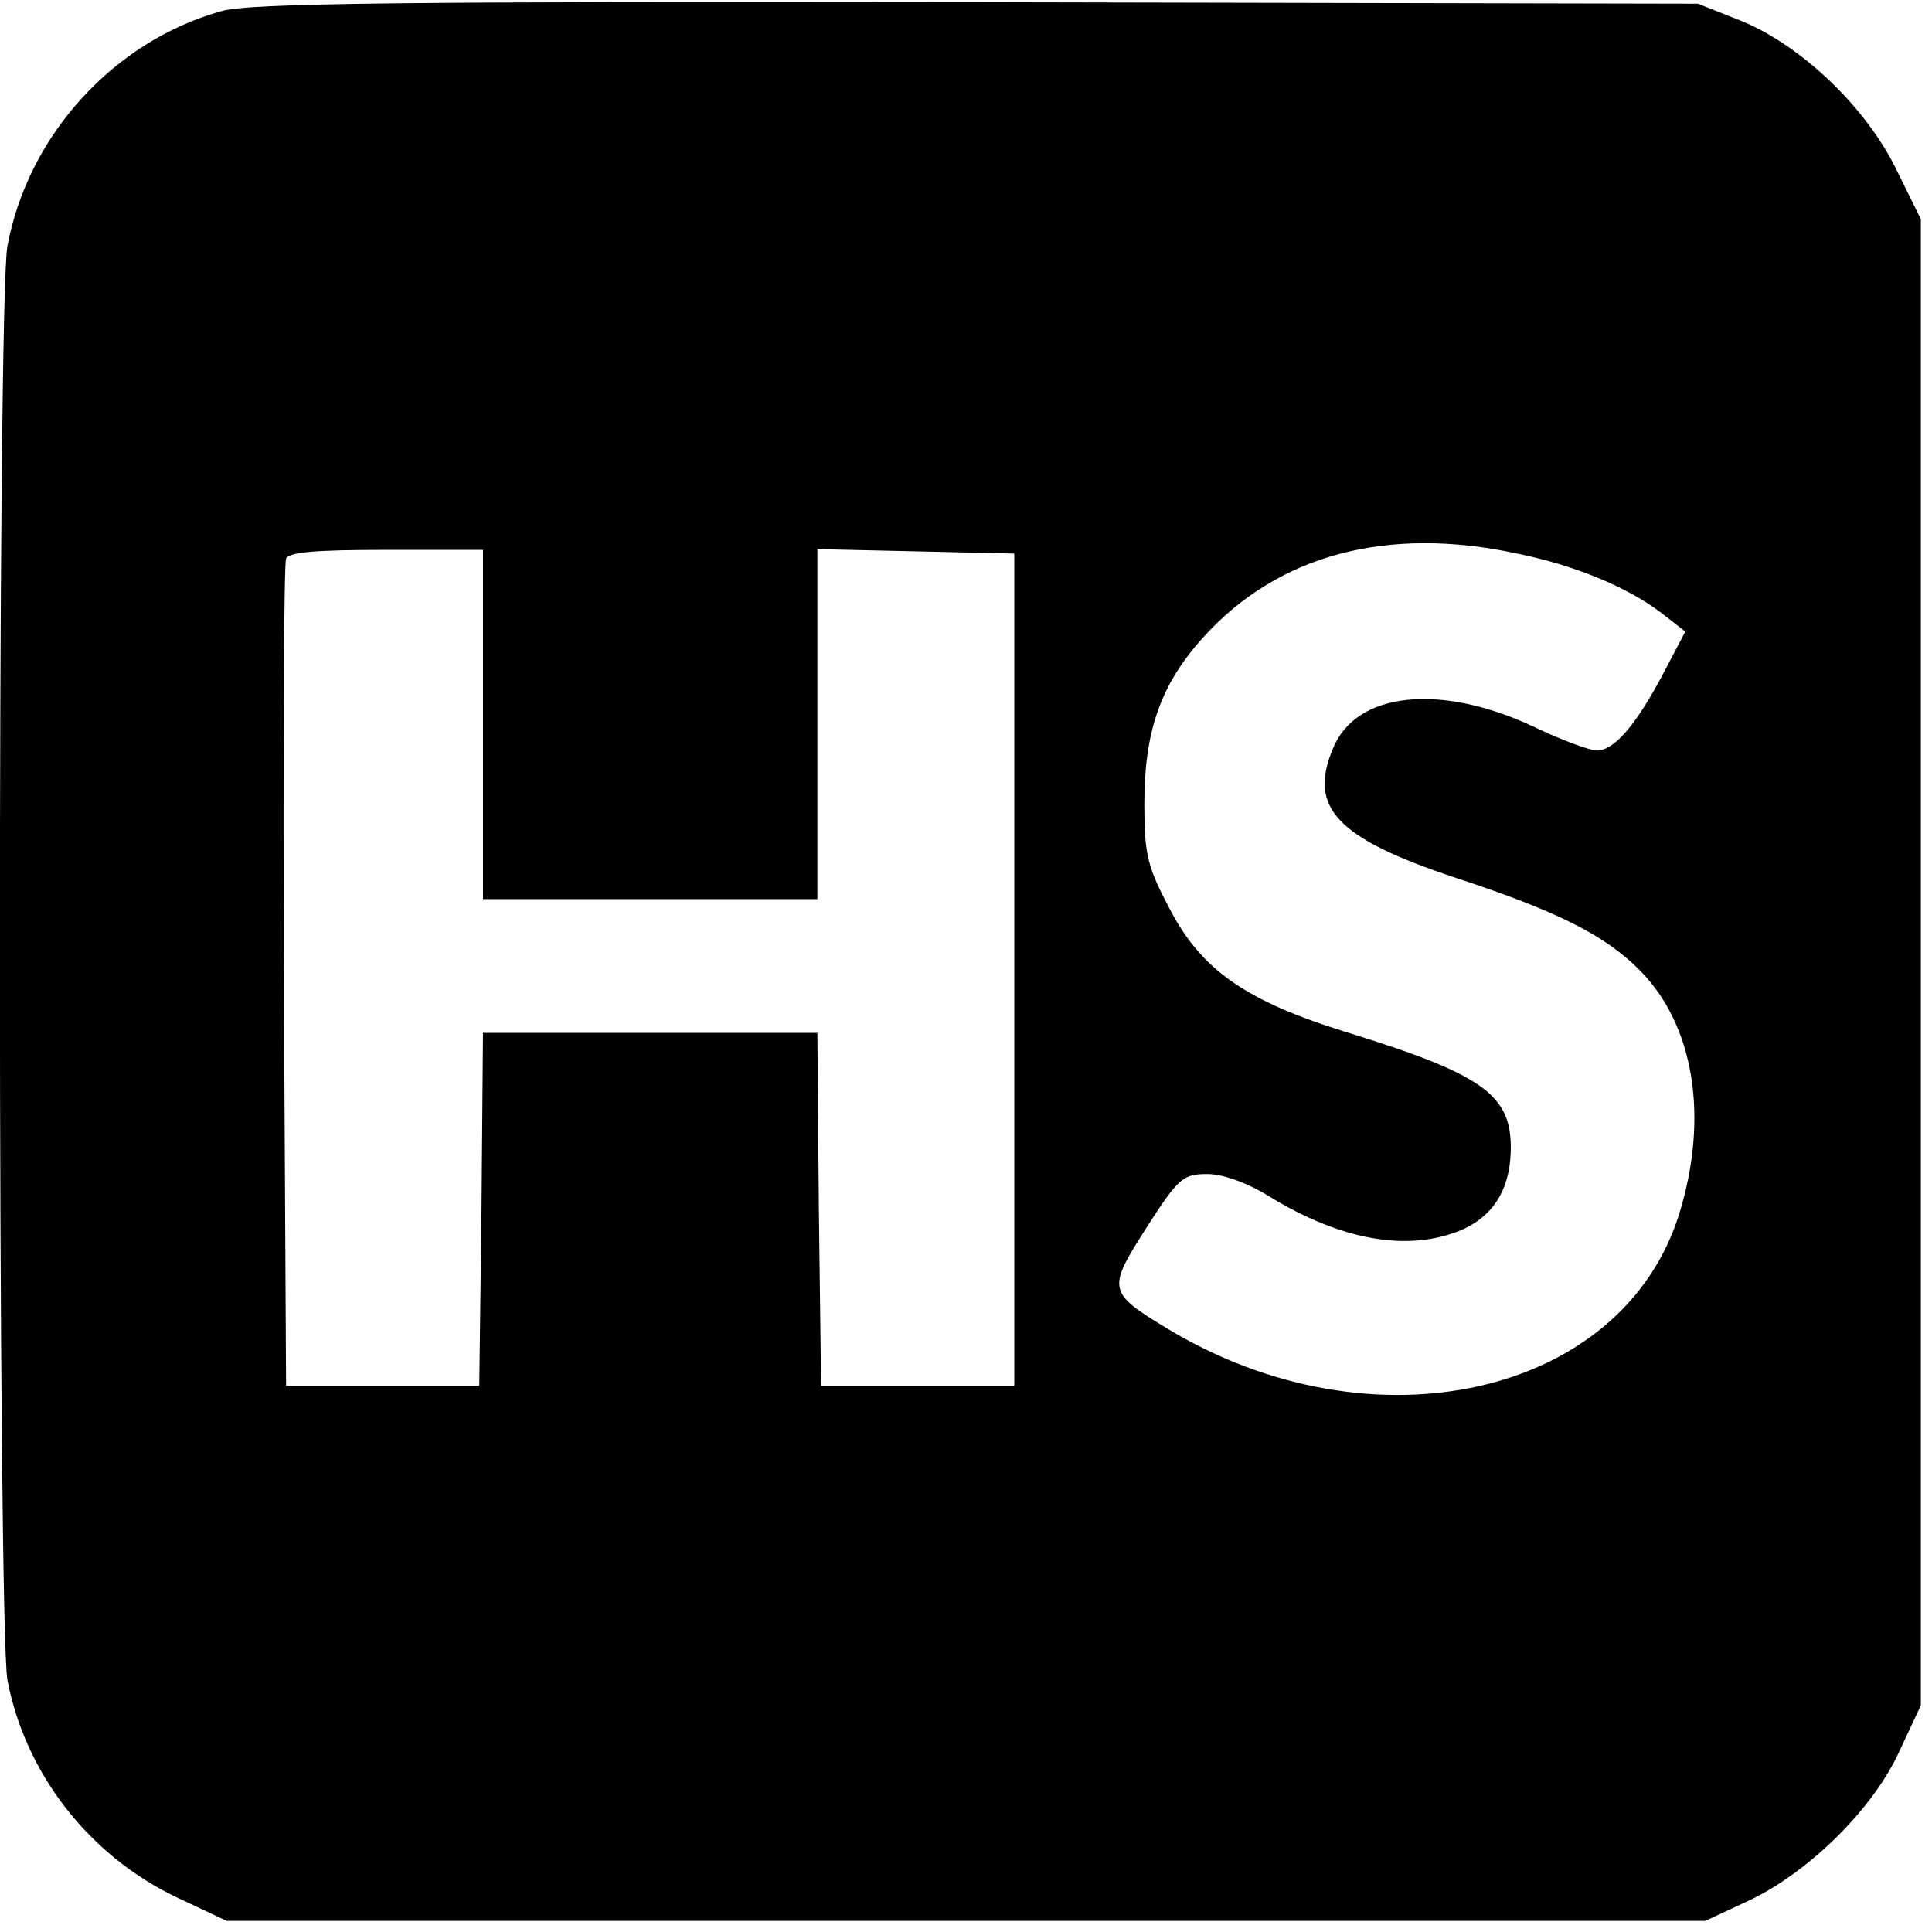 <?xml version="1.0" standalone="no"?>
<!DOCTYPE svg PUBLIC "-//W3C//DTD SVG 20010904//EN"
 "http://www.w3.org/TR/2001/REC-SVG-20010904/DTD/svg10.dtd">
<svg version="1.0" xmlns="http://www.w3.org/2000/svg"
 width="260pt" height="260pt" viewBox="0 0 260 260"
 preserveAspectRatio="xMidYMid meet">
<g transform="translate(0,260) scale(0.1,-0.1)"
fill="#000000" stroke="none">
<path d="M298 2585 c-144 -40 -260 -166 -288 -316 -14 -71 -13 -1859 0 -1930
24 -126 110 -236 227 -292 l68 -32 995 0 995 0 58 27 c81 38 168 124 203 201
l29 62 0 1000 0 1000 -33 67 c-41 84 -128 167 -209 200 l-58 23 -970 2 c-773
1 -980 -1 -1017 -12z m1744 -730 c78 -16 148 -45 194 -80 l32 -25 -30 -57
c-37 -70 -66 -103 -89 -103 -9 0 -48 14 -85 32 -126 59 -239 47 -270 -29 -34
-80 5 -121 164 -174 137 -45 201 -77 248 -124 74 -74 94 -198 54 -328 -76
-246 -413 -322 -689 -155 -81 49 -81 53 -28 136 43 67 49 72 82 72 21 0 54
-12 83 -30 96 -59 186 -75 257 -46 43 18 66 53 68 104 3 78 -34 105 -221 163
-136 42 -196 84 -239 168 -29 55 -33 72 -33 139 0 98 22 161 79 224 100 111
247 151 423 113z m-1392 -230 l0 -235 225 0 225 0 0 235 0 236 133 -3 132 -3
0 -560 0 -560 -130 0 -130 0 -3 238 -2 237 -225 0 -225 0 -2 -237 -3 -238
-130 0 -130 0 -3 550 c-1 303 0 556 3 563 3 9 40 12 135 12 l130 0 0 -235z"/>
</g>
</svg>
